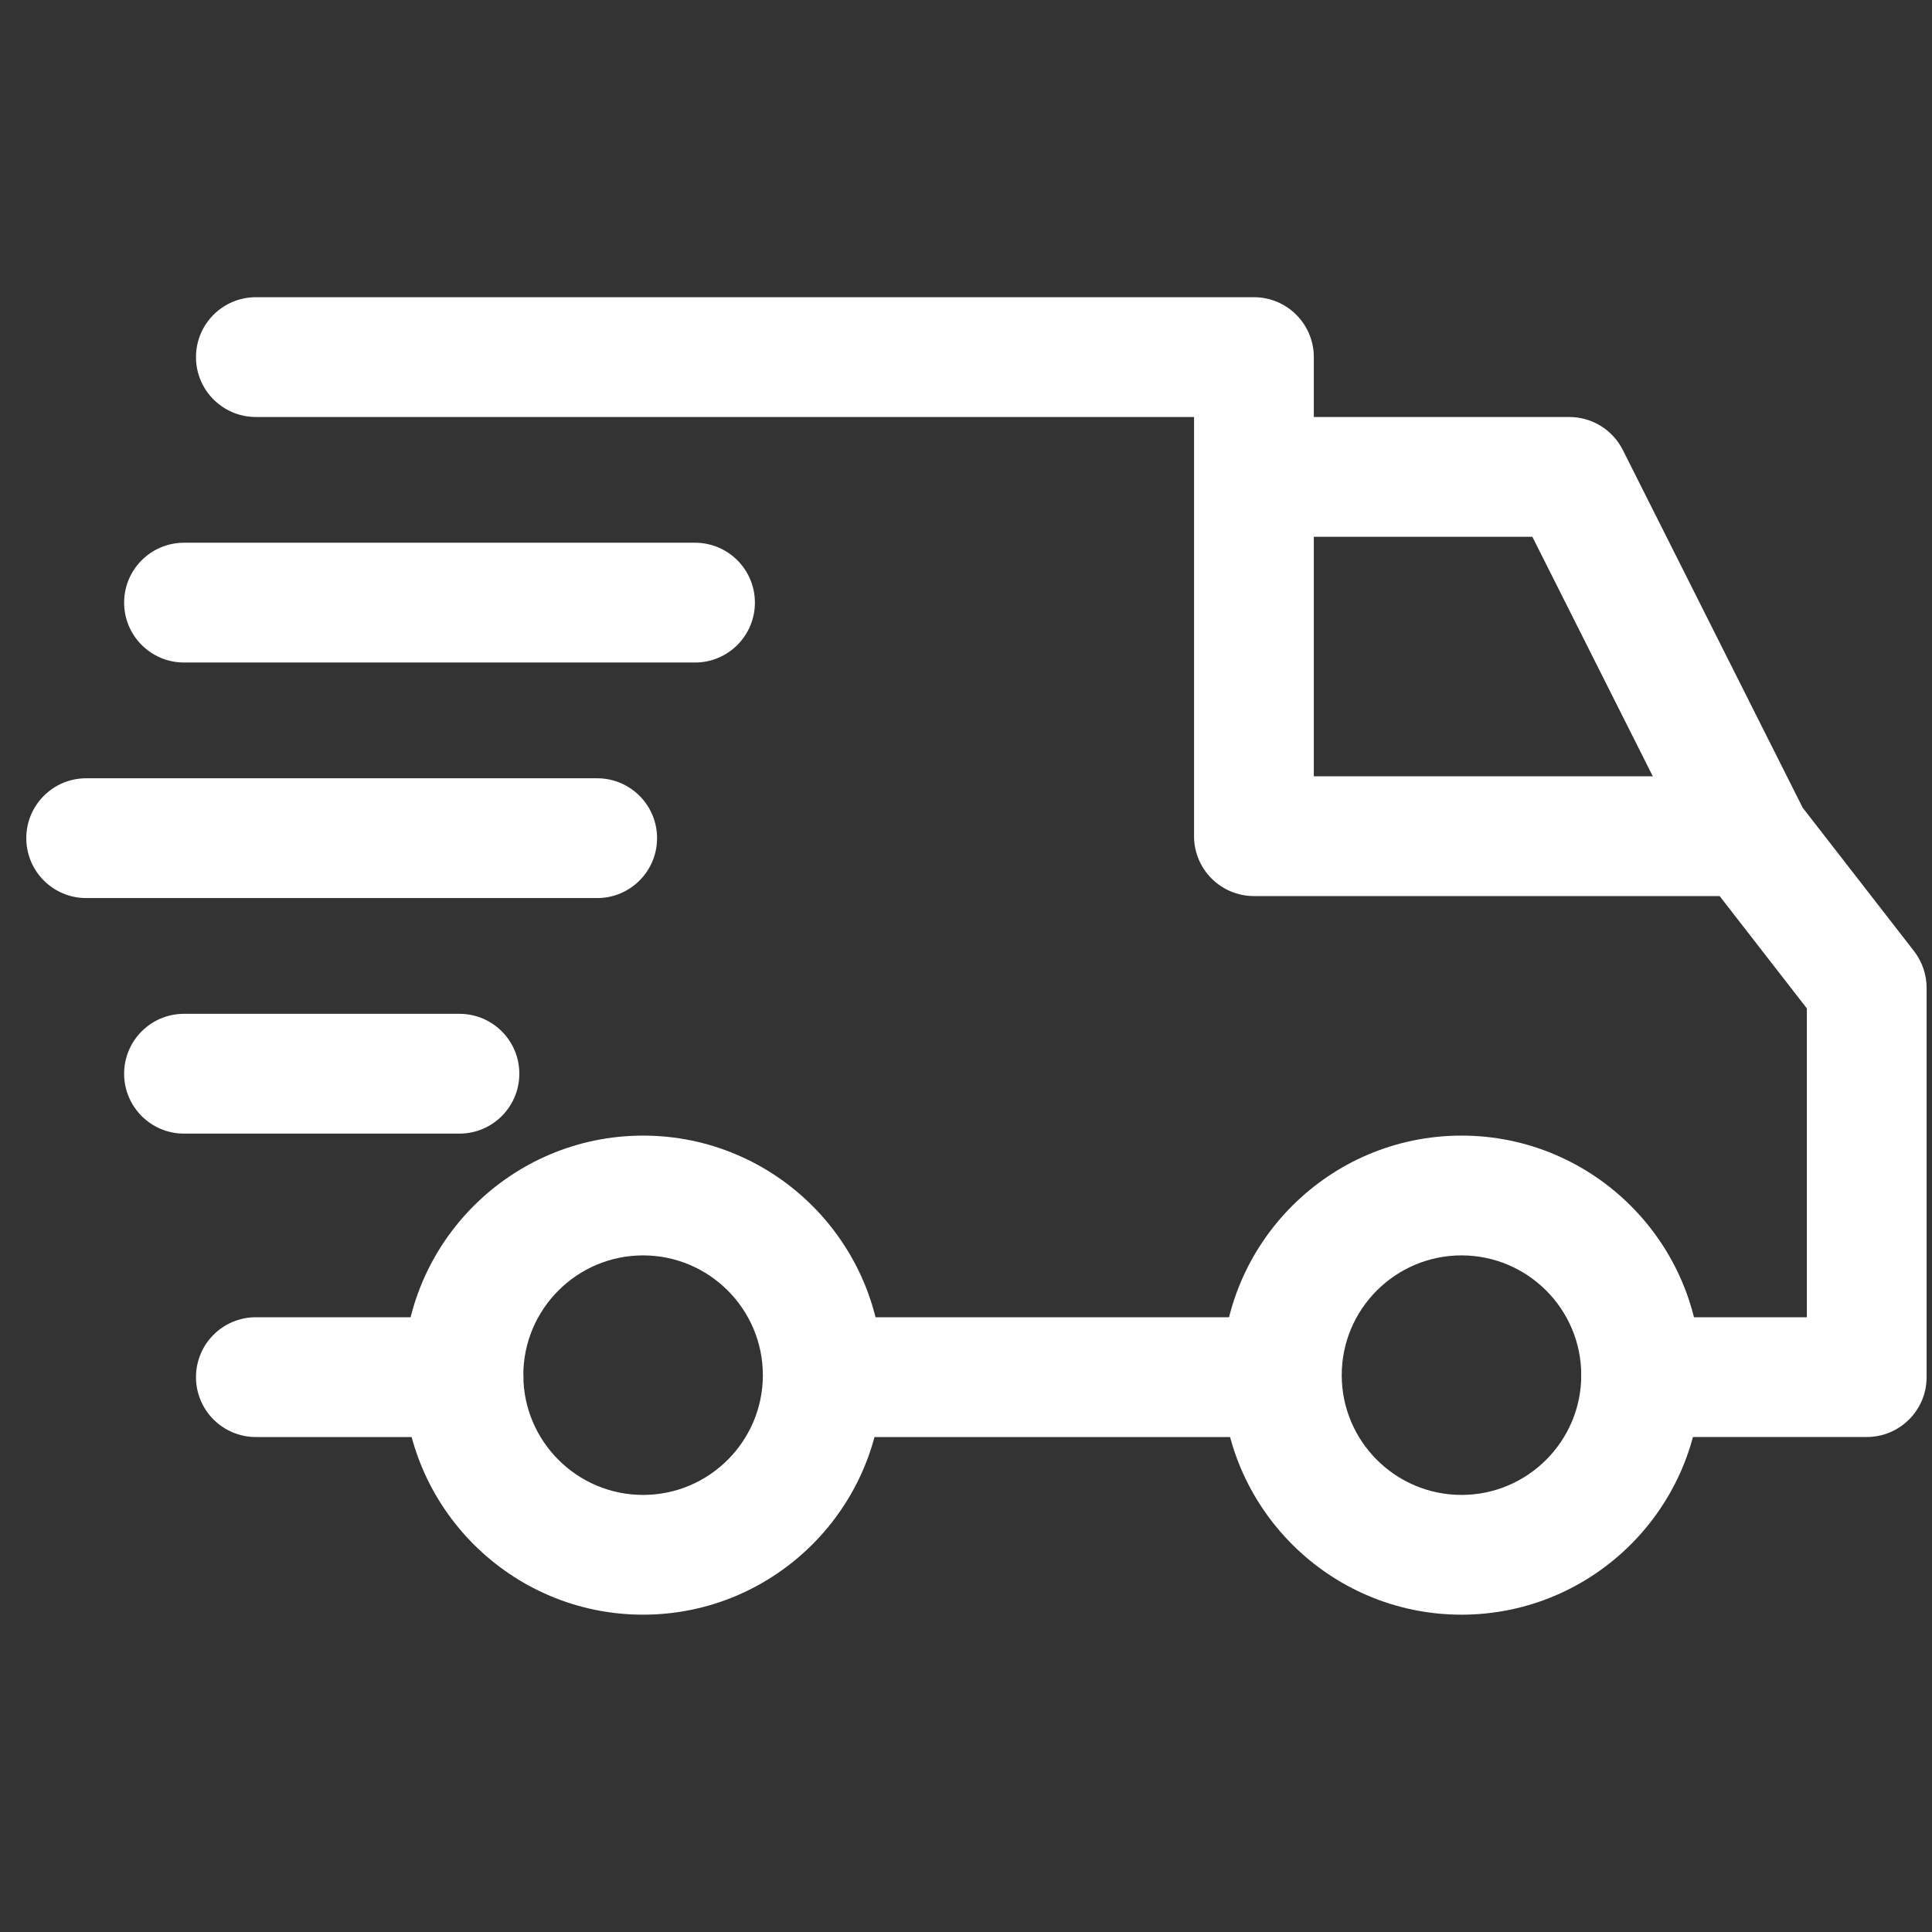<?xml version="1.0" encoding="UTF-8"?>
<svg xmlns="http://www.w3.org/2000/svg" width="61" height="61" viewBox="0 0 61 61" fill="none">
  <rect x="0" y="0" width="61" height="61" fill="#333333" stroke="none"/>
  <g clip-path="url(#clip0_204_879)">
    <path d="M46.145 35.855C41.974 35.855 38.582 39.248 38.582 43.418C38.582 47.588 41.974 50.981 46.145 50.981C50.316 50.981 53.708 47.588 53.708 43.418C53.708 39.248 50.315 35.855 46.145 35.855ZM46.145 47.2C44.059 47.2 42.363 45.504 42.363 43.418C42.363 41.333 44.059 39.637 46.145 39.637C48.23 39.637 49.926 41.333 49.926 43.418C49.926 45.504 48.23 47.2 46.145 47.2ZM20.304 35.855C16.134 35.855 12.741 39.248 12.741 43.418C12.741 47.588 16.134 50.981 20.304 50.981C24.475 50.981 27.867 47.588 27.867 43.418C27.867 39.248 24.475 35.855 20.304 35.855ZM20.304 47.2C18.219 47.2 16.523 45.504 16.523 43.418C16.523 41.333 18.219 39.637 20.304 39.637C22.389 39.637 24.086 41.333 24.086 43.418C24.086 45.504 22.39 47.2 20.304 47.2ZM51.238 14.207C51.08 13.894 50.839 13.631 50.54 13.447C50.242 13.263 49.898 13.166 49.548 13.166H39.59V16.948H48.382L53.531 27.188L56.91 25.489L51.238 14.207Z" fill="white"></path>
    <path d="M26.166 41.59H40.473V45.372H26.166V41.59ZM14.633 41.59H8.078C7.034 41.59 6.188 42.437 6.188 43.481C6.188 44.525 7.034 45.372 8.078 45.372H14.633C15.677 45.372 16.524 44.525 16.524 43.481C16.524 42.437 15.677 41.59 14.633 41.59ZM60.433 30.031L56.714 25.241C56.538 25.014 56.311 24.829 56.053 24.703C55.794 24.576 55.509 24.51 55.221 24.51H41.482V11.275C41.482 10.231 40.635 9.384 39.591 9.384H8.078C7.034 9.384 6.188 10.231 6.188 11.275C6.188 12.319 7.034 13.166 8.078 13.166H37.7V26.401C37.7 27.445 38.547 28.292 39.591 28.292H54.295L57.049 31.839V41.59H51.818C50.773 41.59 49.927 42.436 49.927 43.481C49.927 44.525 50.773 45.371 51.818 45.371H58.94C59.984 45.371 60.83 44.525 60.83 43.481V31.191C60.83 30.771 60.69 30.363 60.433 30.031ZM14.507 32.01H5.809C4.765 32.01 3.919 32.857 3.919 33.901C3.919 34.945 4.765 35.792 5.809 35.792H14.507C15.551 35.792 16.397 34.945 16.397 33.901C16.398 32.857 15.551 32.01 14.507 32.01ZM18.855 24.573H2.721C1.677 24.573 0.83 25.42 0.83 26.464C0.83 27.509 1.677 28.355 2.721 28.355H18.855C19.9 28.355 20.746 27.508 20.746 26.464C20.746 25.42 19.9 24.573 18.855 24.573Z" fill="white"></path>
    <path d="M21.945 17.136H5.81C4.766 17.136 3.919 17.983 3.919 19.027C3.919 20.071 4.766 20.918 5.81 20.918H21.945C22.989 20.918 23.835 20.071 23.835 19.027C23.835 17.983 22.989 17.136 21.945 17.136Z" fill="white"></path>
  </g>
  <defs>
    <clipPath id="clip0_204_879">
      <rect width="60" height="60" fill="white" transform="translate(0.83 0.183)"></rect>
    </clipPath>
  </defs>
</svg>
